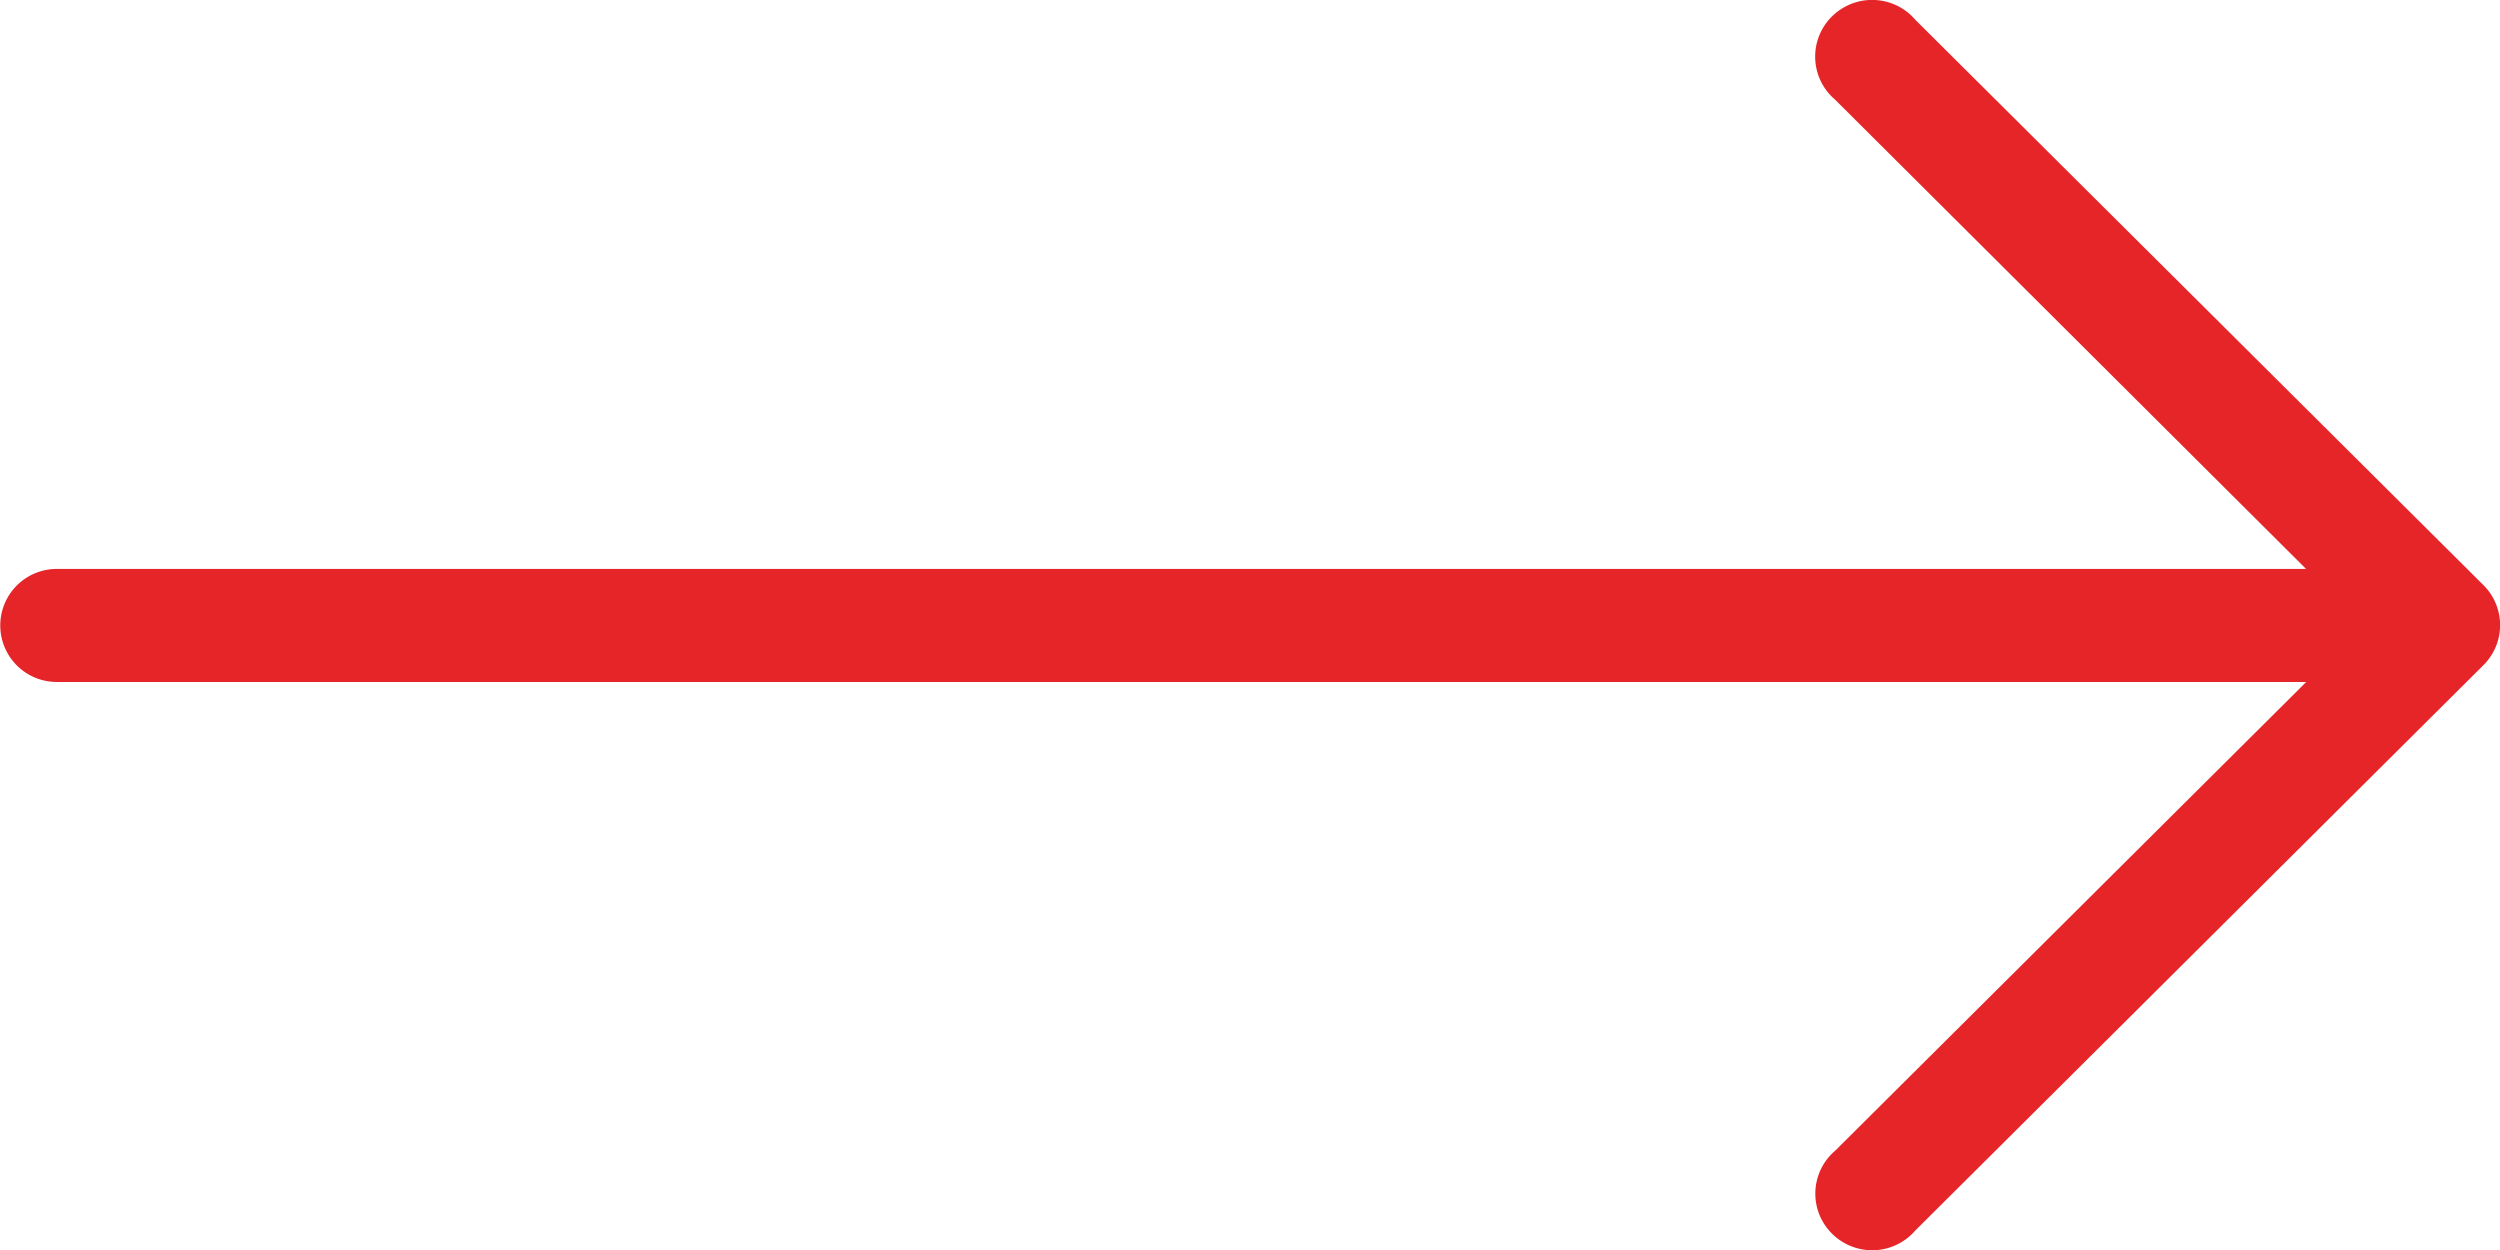 <svg xmlns="http://www.w3.org/2000/svg" width="27.996" height="14" viewBox="0 0 27.996 14">
  <path id="icon_arrow" d="M27.812,133.923h0l-6.363-6.332a.638.638,0,0,0-.9-.069.632.632,0,0,0,0,.962l5.275,5.256H.636a.633.633,0,1,0,0,1.266h25.19l-5.275,5.249a.631.631,0,0,0-.069.893.638.638,0,0,0,.967,0l6.363-6.332A.631.631,0,0,0,27.812,133.923Z" transform="translate(0 -127.369)" fill="#e62529"/>
</svg>
